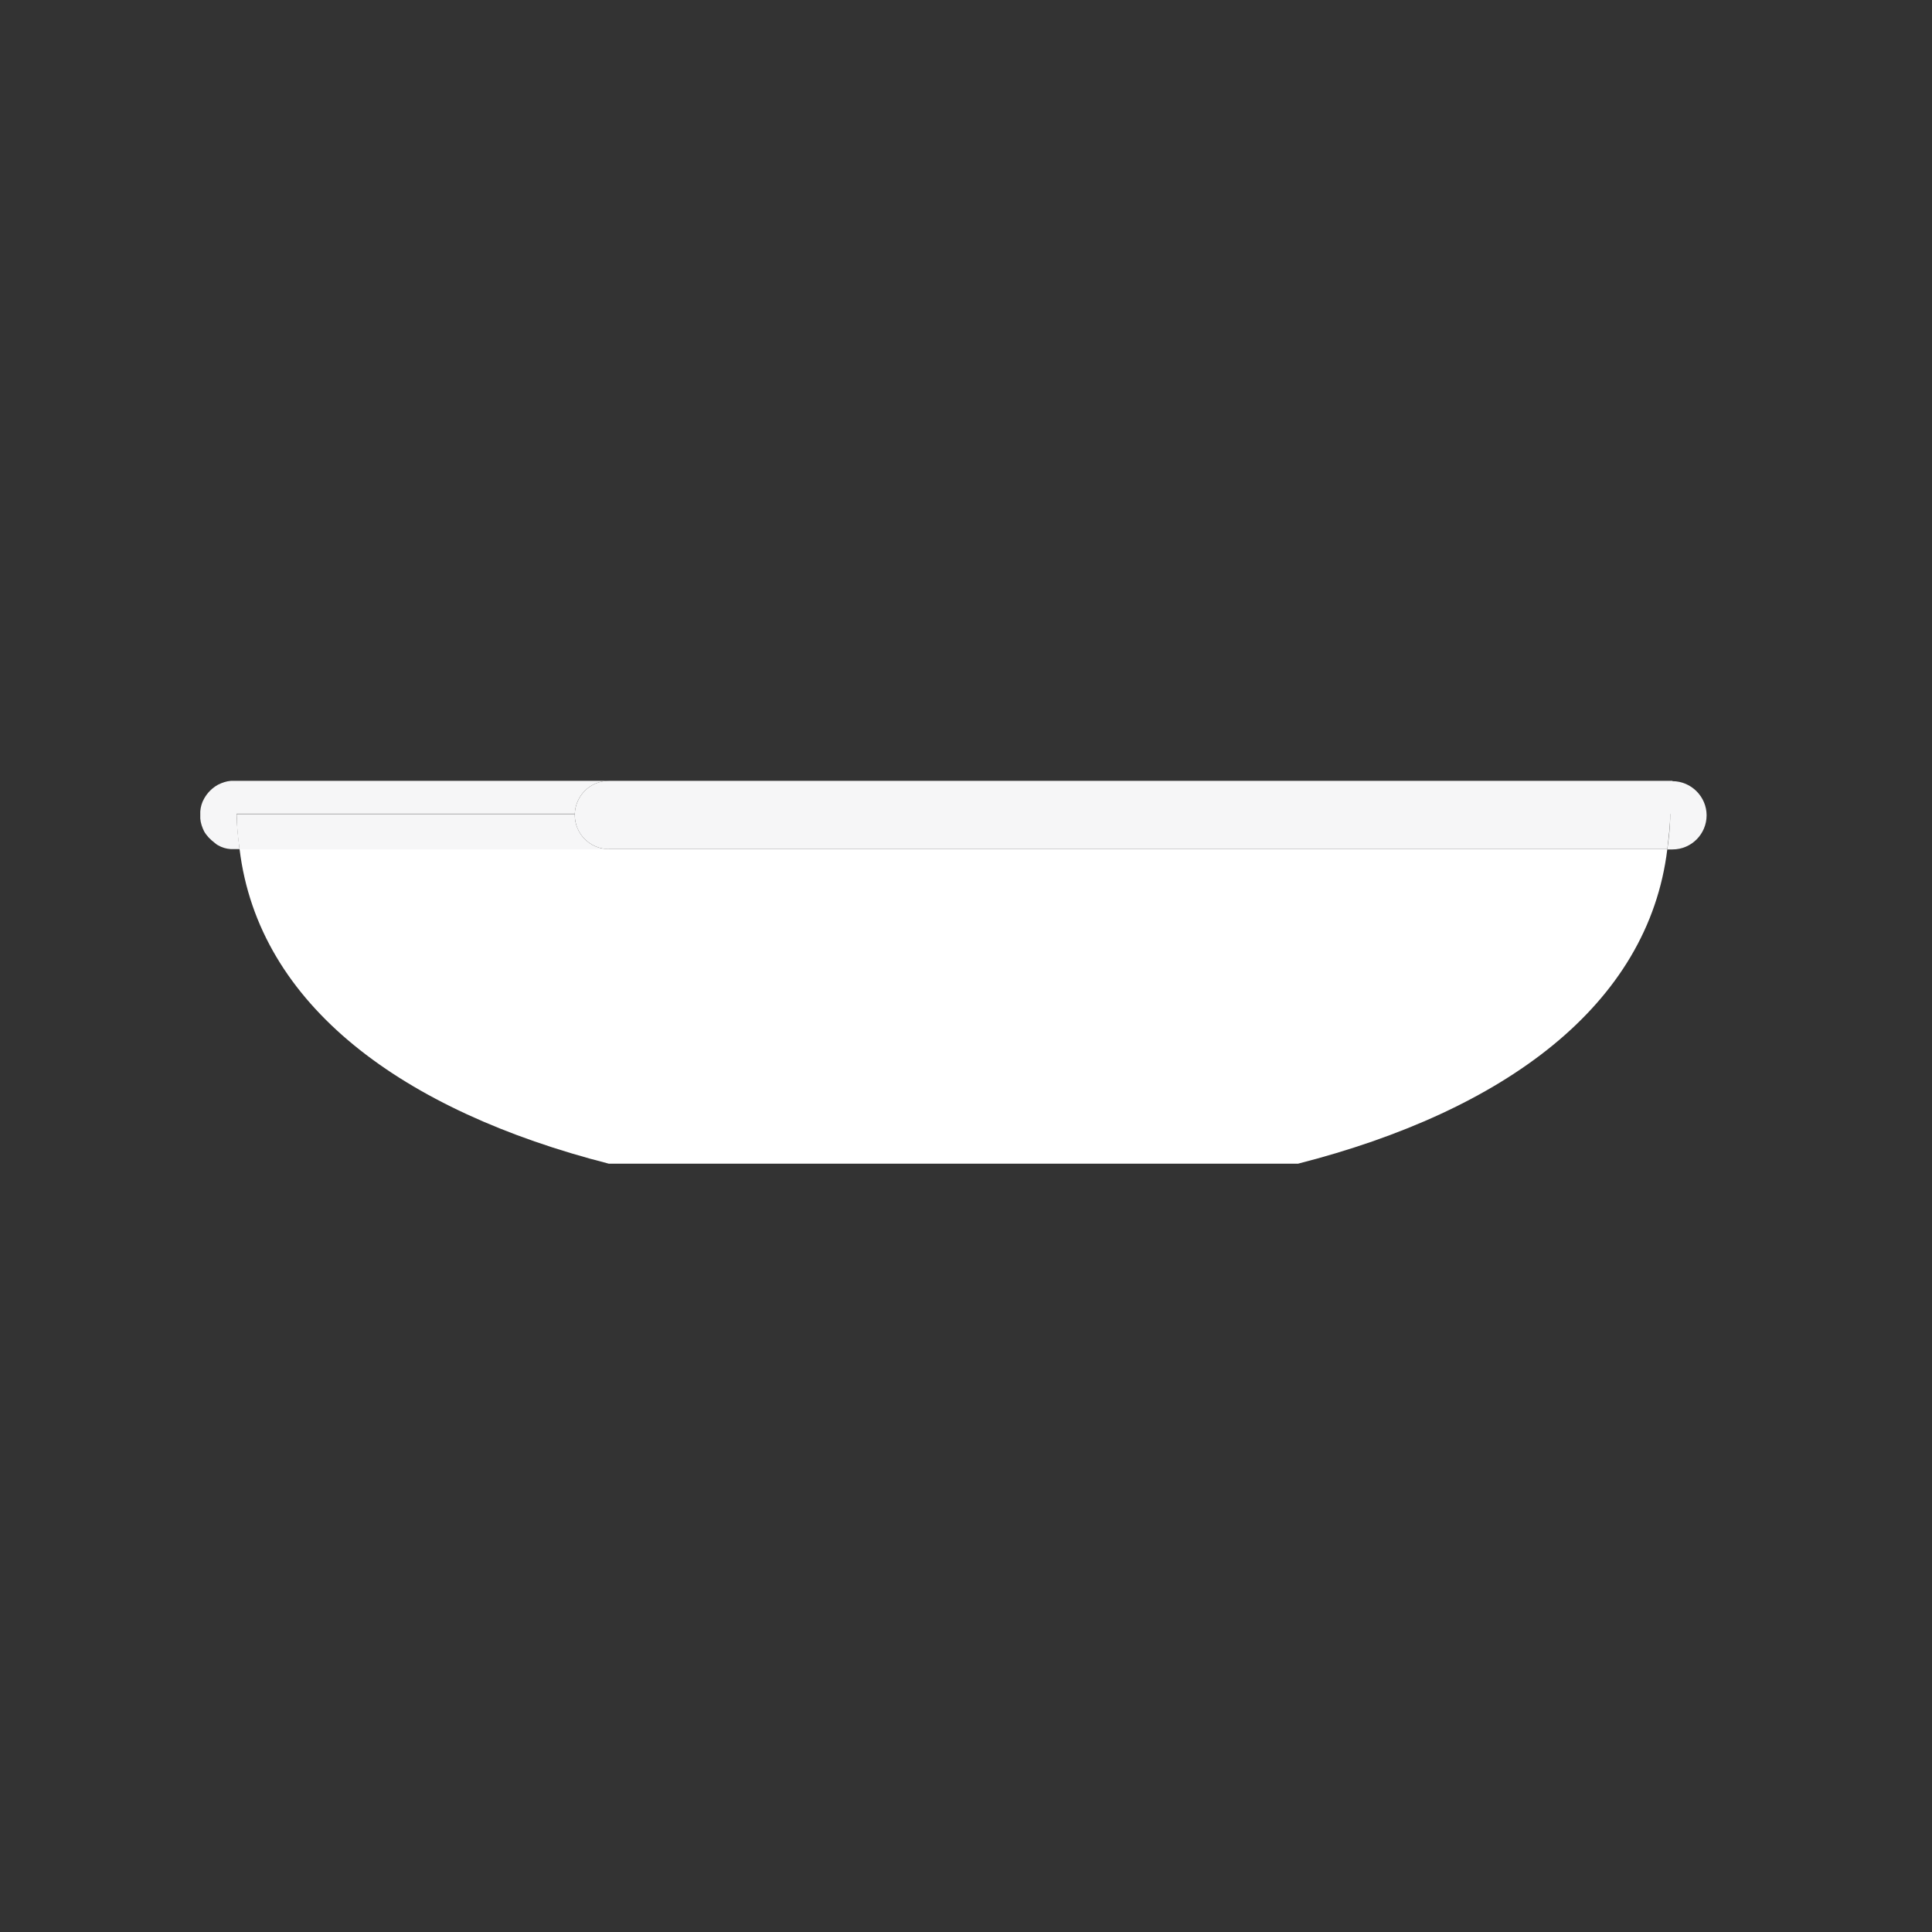<?xml version="1.0" encoding="UTF-8"?> <svg xmlns="http://www.w3.org/2000/svg" id="Ebene_1" data-name="Ebene 1" viewBox="0 0 60 60"><rect x="0" y="0" width="60" height="60" fill="#333333" stroke="none"/><defs><style> .cls-1 { fill: #f6f6f7; } .cls-1, .cls-2 { stroke-width: 0px; } .cls-2 { fill: #fff; } </style></defs><path class="cls-2" d="M18.98,26.37H7.44c.59,4.85,5.06,8.13,11.47,9.77h21.4c6.41-1.64,10.88-4.92,11.47-9.77H18.98Z"></path><path class="cls-2" d="M17.84,25.31s0-.02,0-.03c0,.01,0,.02,0,.03"></path><path class="cls-1" d="M51.94,24.25H18.91c-.58,0-1.04.46-1.06,1.03h34.02c0,.38-.04.74-.09,1.1h.16c.59,0,1.06-.48,1.06-1.06s-.48-1.06-1.06-1.06"></path><path class="cls-1" d="M17.85,25.28s0,.02,0,.03c0,.59.48,1.06,1.06,1.06h32.87c.04-.36.09-.72.09-1.1H17.85Z"></path><path class="cls-1" d="M17.85,25.28c.02-.57.48-1.03,1.06-1.03H7.28s-.07,0-.11,0c-.14.01-.28.06-.4.12-.18.1-.33.25-.43.43-.07.12-.11.26-.12.4,0,.04,0,.07,0,.11s0,.07,0,.11c.01.14.06.28.12.4.08.14.19.25.32.35.04.03.07.06.11.08-.04-.02-.07-.06-.11-.08.04.03.07.06.11.08.12.07.25.11.4.12.04,0,.07,0,.11,0h.16c-.04-.36-.09-.72-.09-1.1h10.5Z"></path><path class="cls-1" d="M18.91,26.37c-.59,0-1.06-.48-1.06-1.06,0-.01,0-.02,0-.03H7.35c0,.38.04.74.09,1.1h11.47Z"></path><path class="cls-1" d="M18.91,26.37h0c-.59,0-1.06-.48-1.06-1.06,0,.59.48,1.06,1.06,1.06"></path></svg> 